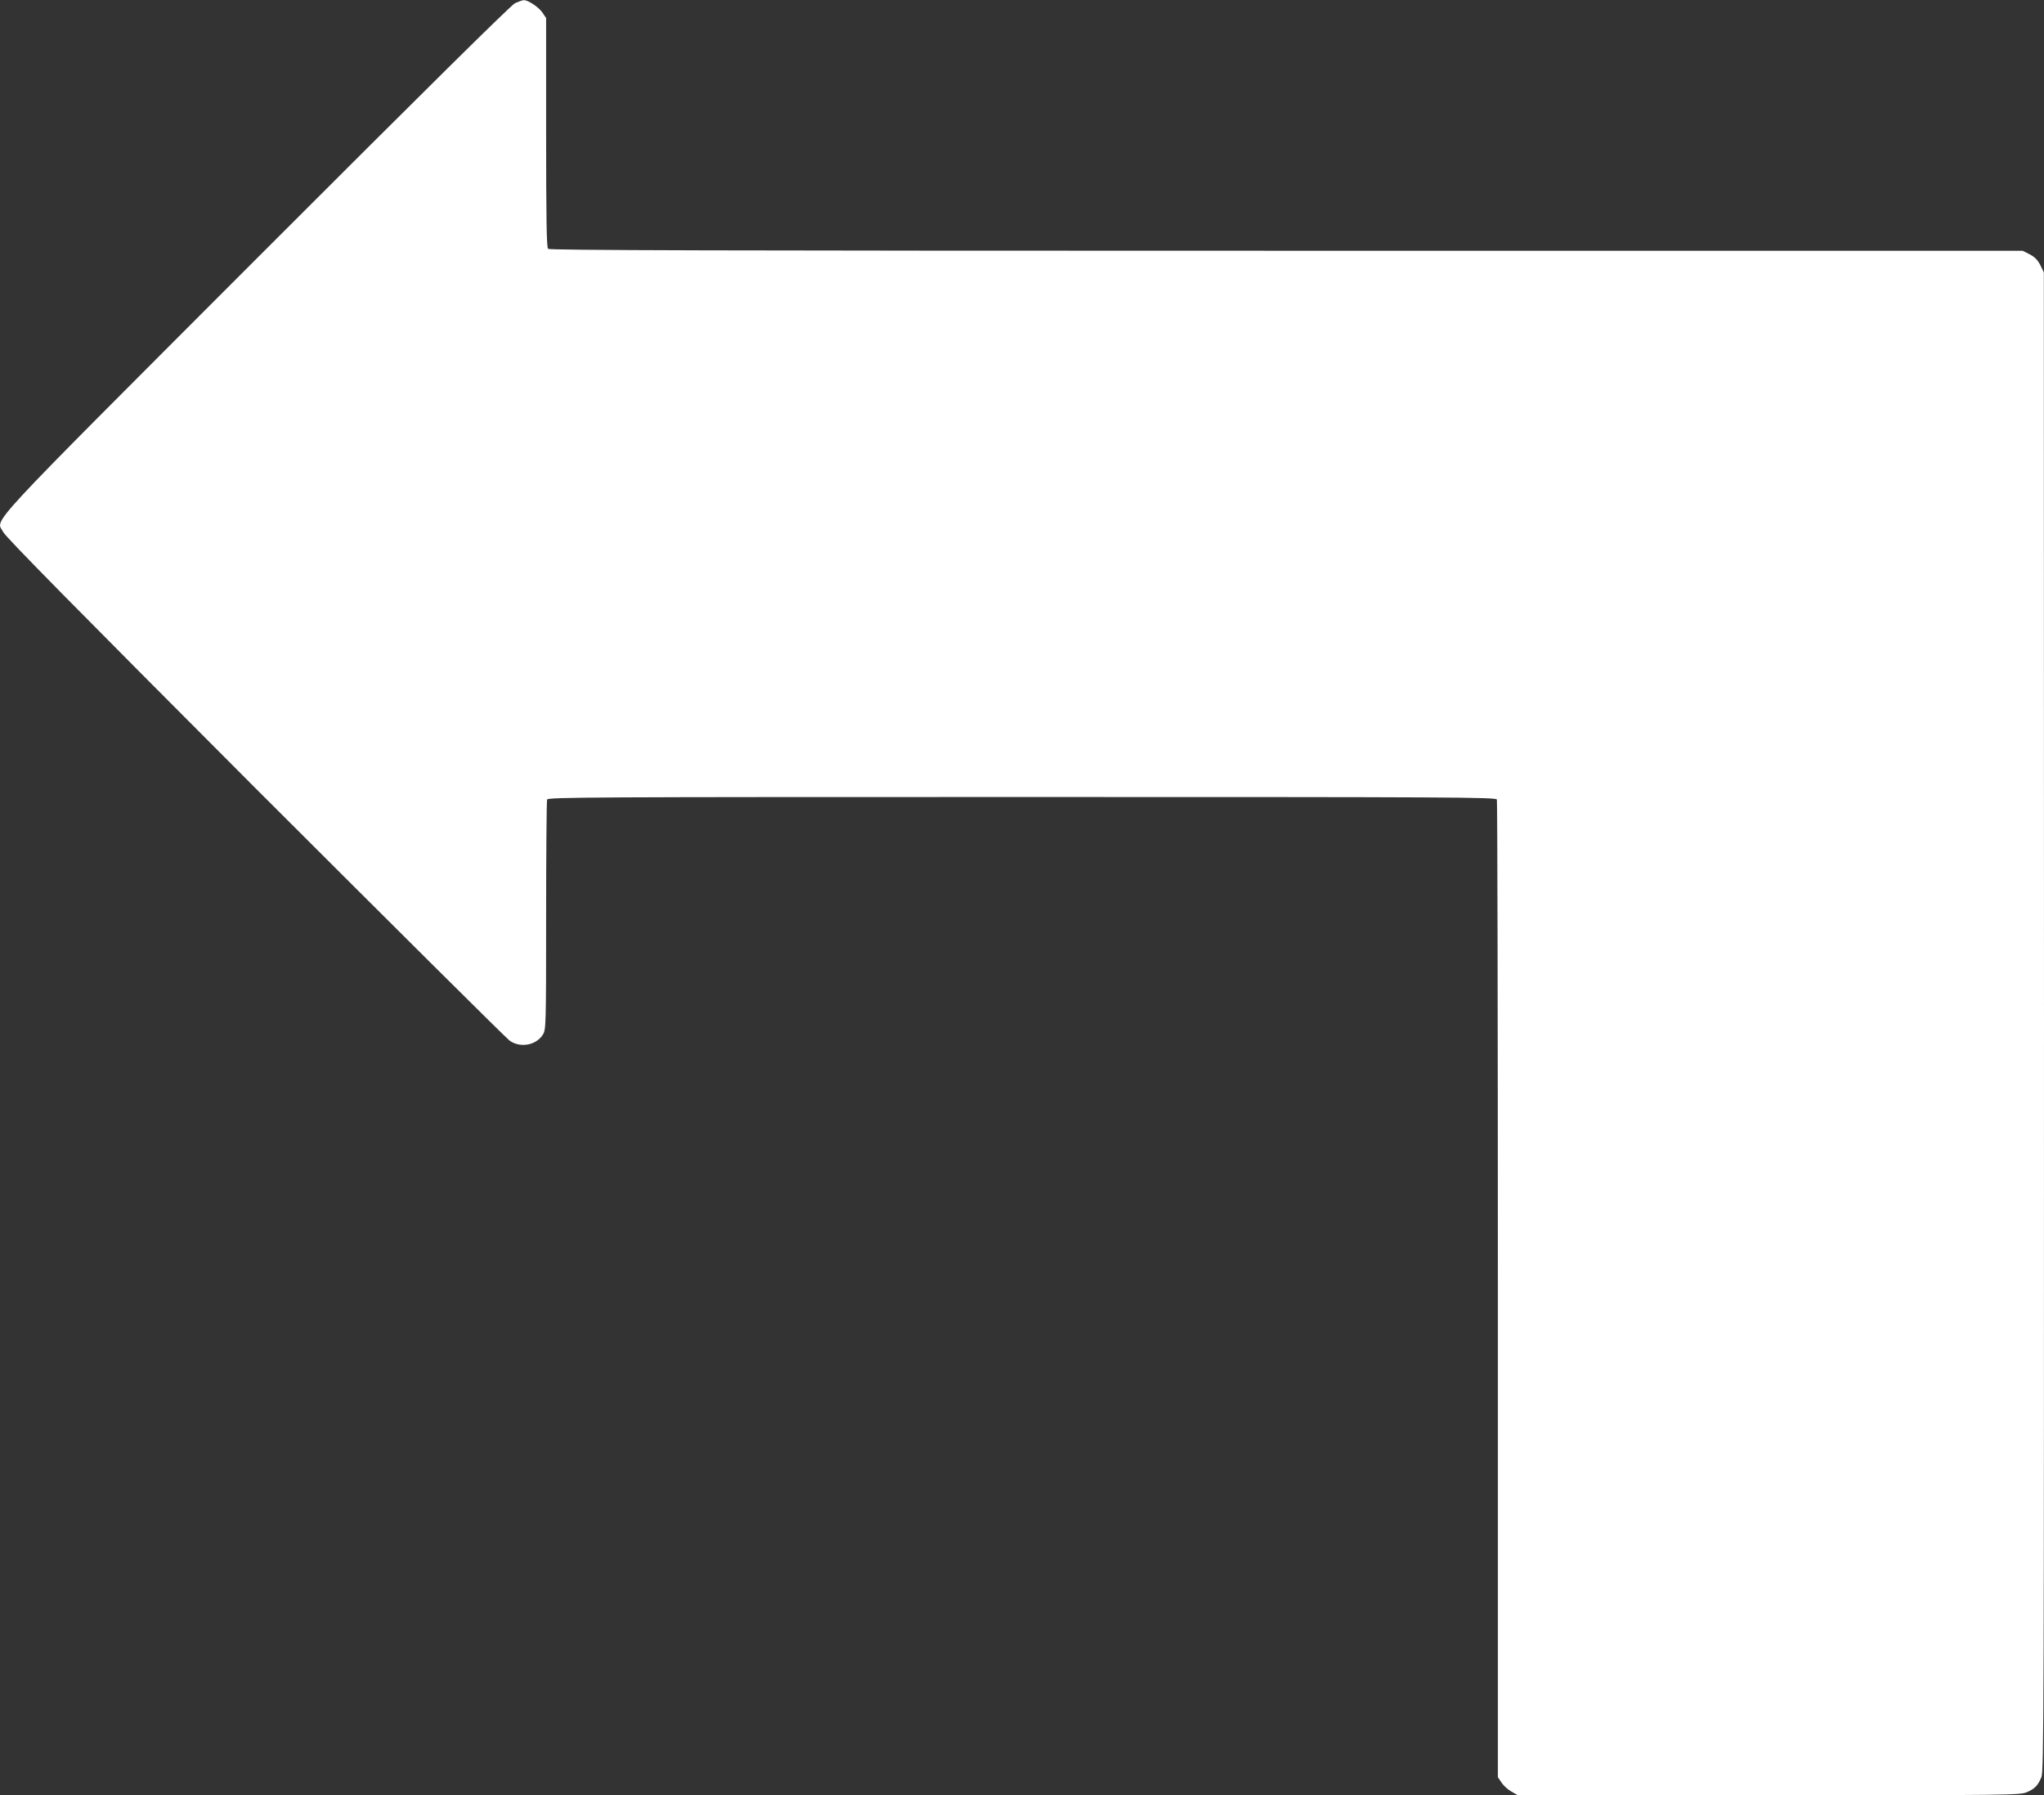 <?xml version="1.0" standalone="no"?>
<!DOCTYPE svg PUBLIC "-//W3C//DTD SVG 20010904//EN"
 "http://www.w3.org/TR/2001/REC-SVG-20010904/DTD/svg10.dtd">
<svg version="1.0" xmlns="http://www.w3.org/2000/svg"
 width="1280pt" height="1124pt" viewBox="0 0 1280 1124"
 preserveAspectRatio="xMidYMid meet">
<rect x="0" y="0" width="1280" height="1124" fill="#333333" stroke="none"/>
<g transform="translate(0,1124) scale(0.1,-0.1)"
fill="#ffffff" stroke="none">
<path d="M3225 11220 c-27 -14 -555 -536 -1621 -1602 -1745 -1747 -1628 -1621
-1584 -1709 16 -32 460 -482 1578 -1602 857 -856 1574 -1569 1594 -1583 67
-47 167 -28 208 39 19 31 20 55 20 744 0 391 3 718 6 727 6 15 277 16 2974 16
2697 0 2968 -1 2974 -16 3 -9 6 -1389 6 -3068 l0 -3053 23 -34 c12 -18 40 -44
62 -56 l40 -23 1572 0 c1513 0 1573 1 1615 19 51 22 70 42 92 95 15 35 16 452
16 4730 l-1 4691 -22 45 c-17 33 -35 51 -67 68 l-44 22 -4611 0 c-3573 0
-4614 3 -4623 12 -9 9 -12 185 -12 729 l0 716 -23 34 c-23 34 -90 79 -117 78
-8 0 -33 -9 -55 -19z"/>
</g>
</svg>

